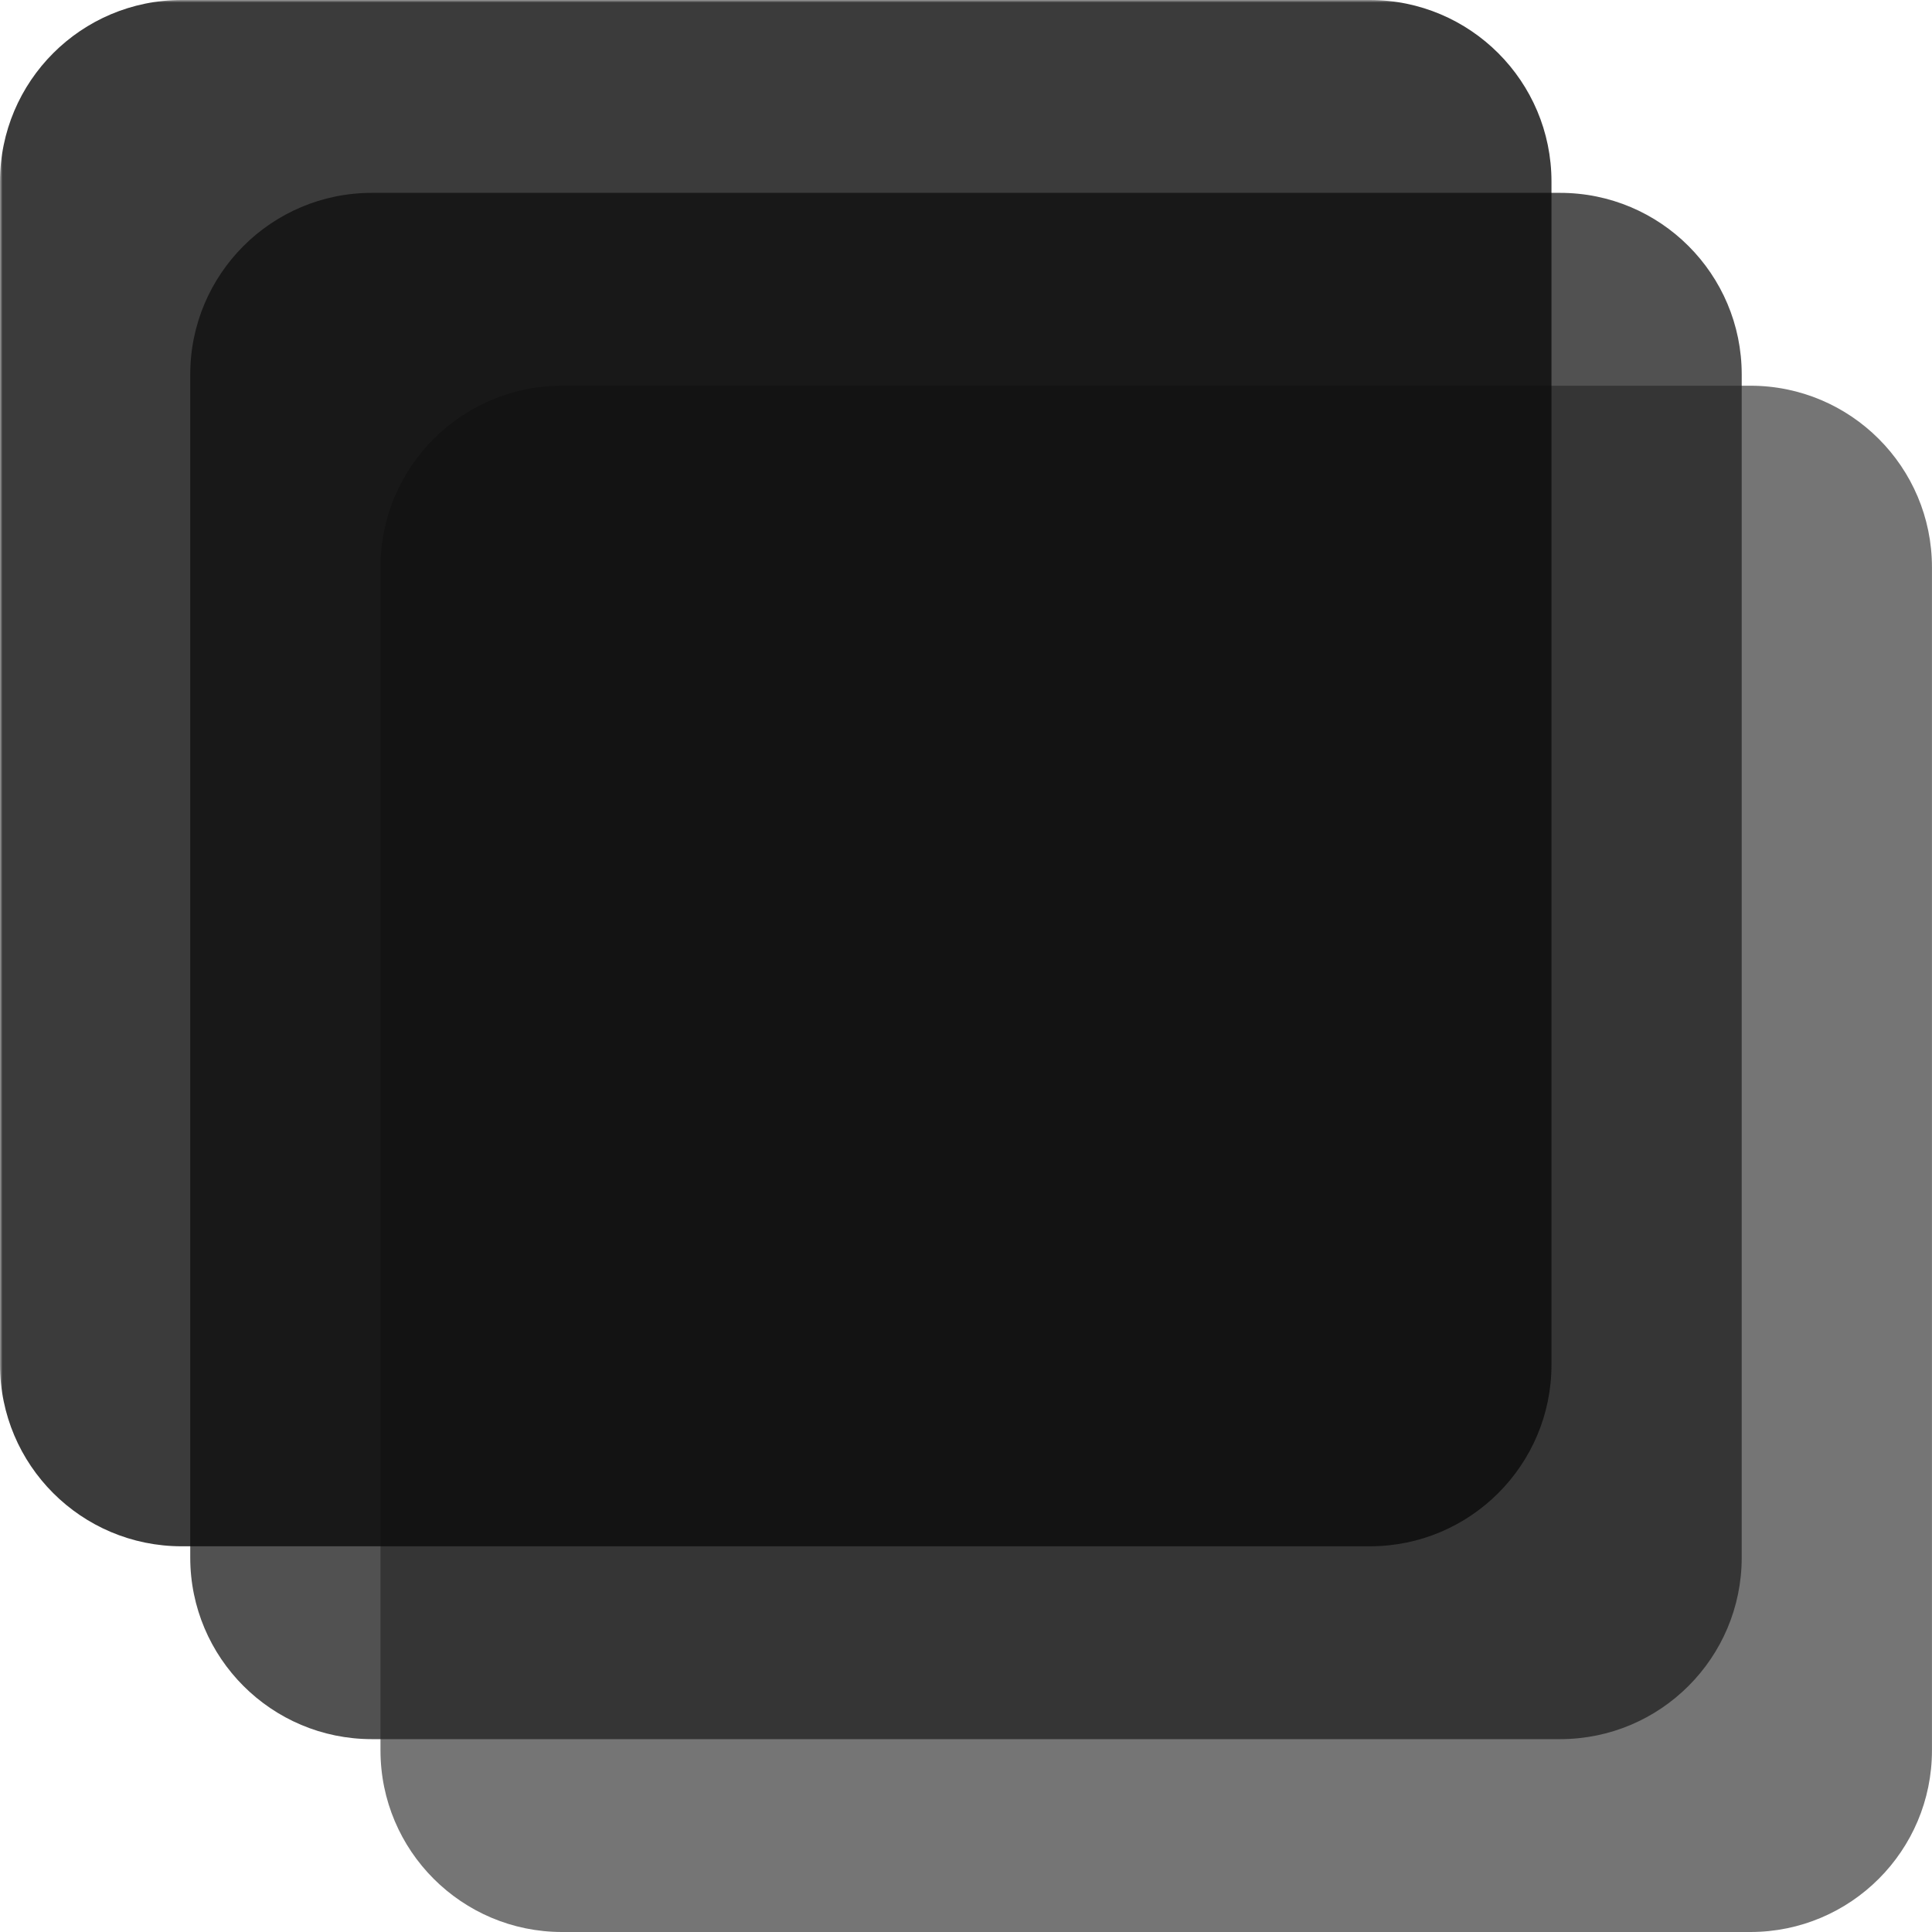 <svg xmlns="http://www.w3.org/2000/svg" xmlns:xlink="http://www.w3.org/1999/xlink" width="500" zoomAndPan="magnify" viewBox="0 0 375 375" height="500" preserveAspectRatio="xMidYMid meet" version="1.0"><defs><filter x="0%" y="0%" width="100%" height="100%" id="2b6fb59a19"><feColorMatrix values="0 0 0 0 1 0 0 0 0 1 0 0 0 0 1 0 0 0 1 0" color-interpolation-filters="sRGB"/></filter><mask id="8c6a314b2b"><g filter="url(#2b6fb59a19)"><rect x="-37.5" width="450" fill="#000000" y="-37.5" height="450" fill-opacity="0.8"/></g></mask><clipPath id="ccb16f597b"><path d="M 0.852 0.867 L 302 0.867 L 302 301 L 0.852 301 Z M 0.852 0.867 " clip-rule="nonzero"/></clipPath><clipPath id="f1fd7a920e"><path d="M 301.992 36.117 L 301.992 265.75 C 301.992 285.219 286.211 301 266.742 301 L 36.102 301 C 16.637 301 0.852 285.219 0.852 265.75 L 0.852 36.117 C 0.852 16.648 16.637 0.867 36.102 0.867 L 266.742 0.867 C 286.211 0.867 301.992 16.648 301.992 36.117 Z M 301.992 36.117 " clip-rule="nonzero"/></clipPath><clipPath id="fa62f5b39a"><path d="M 0.852 0.867 L 302 0.867 L 302 301 L 0.852 301 Z M 0.852 0.867 " clip-rule="nonzero"/></clipPath><clipPath id="8ede0bde64"><path d="M 301.992 36.117 L 301.992 265.75 C 301.992 285.219 286.211 301 266.742 301 L 36.102 301 C 16.637 301 0.852 285.219 0.852 265.75 L 0.852 36.117 C 0.852 16.648 16.637 0.867 36.102 0.867 L 266.742 0.867 C 286.211 0.867 301.992 16.648 301.992 36.117 Z M 301.992 36.117 " clip-rule="nonzero"/></clipPath><clipPath id="c7a52c8c4b"><rect x="0" width="302" y="0" height="301"/></clipPath><clipPath id="34958259a6"><rect x="0" width="302" y="0" height="301"/></clipPath><mask id="3c9b80c033"><g filter="url(#2b6fb59a19)"><rect x="-37.5" width="450" fill="#000000" y="-37.5" height="450" fill-opacity="0.8"/></g></mask><clipPath id="02ff41909b"><path d="M 0.926 0.434 L 302.23 0.434 L 302.23 300.566 L 0.926 300.566 Z M 0.926 0.434 " clip-rule="nonzero"/></clipPath><clipPath id="95fcfe9af5"><path d="M 302.066 35.684 L 302.066 265.316 C 302.066 284.785 286.285 300.566 266.816 300.566 L 36.176 300.566 C 16.707 300.566 0.926 284.785 0.926 265.316 L 0.926 35.684 C 0.926 16.215 16.707 0.434 36.176 0.434 L 266.816 0.434 C 286.285 0.434 302.066 16.215 302.066 35.684 Z M 302.066 35.684 " clip-rule="nonzero"/></clipPath><clipPath id="201b1a5054"><path d="M 0.926 0.434 L 302.16 0.434 L 302.16 300.566 L 0.926 300.566 Z M 0.926 0.434 " clip-rule="nonzero"/></clipPath><clipPath id="4500b46d6b"><path d="M 302.066 35.684 L 302.066 265.316 C 302.066 284.785 286.285 300.566 266.816 300.566 L 36.176 300.566 C 16.707 300.566 0.926 284.785 0.926 265.316 L 0.926 35.684 C 0.926 16.215 16.707 0.434 36.176 0.434 L 266.816 0.434 C 286.285 0.434 302.066 16.215 302.066 35.684 Z M 302.066 35.684 " clip-rule="nonzero"/></clipPath><clipPath id="3f5d248cfc"><rect x="0" width="303" y="0" height="301"/></clipPath><clipPath id="2afea0121c"><rect x="0" width="303" y="0" height="301"/></clipPath><mask id="b13ca05b1a"><g filter="url(#2b6fb59a19)"><rect x="-37.5" width="450" fill="#000000" y="-37.5" height="450" fill-opacity="0.8"/></g></mask><clipPath id="29319b70ae"><path d="M 0 0 L 301.305 0 L 301.305 300.133 L 0 300.133 Z M 0 0 " clip-rule="nonzero"/></clipPath><clipPath id="0c4bde3d33"><path d="M 301.141 35.25 L 301.141 264.883 C 301.141 284.352 285.359 300.133 265.891 300.133 L 35.25 300.133 C 15.781 300.133 0 284.352 0 264.883 L 0 35.25 C 0 15.781 15.781 0 35.25 0 L 265.891 0 C 285.359 0 301.141 15.781 301.141 35.25 Z M 301.141 35.25 " clip-rule="nonzero"/></clipPath><clipPath id="8320d45a7d"><path d="M 0 0 L 301.199 0 L 301.199 300.133 L 0 300.133 Z M 0 0 " clip-rule="nonzero"/></clipPath><clipPath id="5b143579ff"><path d="M 301.141 35.25 L 301.141 264.883 C 301.141 284.352 285.359 300.133 265.891 300.133 L 35.25 300.133 C 15.781 300.133 0 284.352 0 264.883 L 0 35.25 C 0 15.781 15.781 0 35.25 0 L 265.891 0 C 285.359 0 301.141 15.781 301.141 35.25 Z M 301.141 35.25 " clip-rule="nonzero"/></clipPath><clipPath id="b9ac389742"><rect x="0" width="302" y="0" height="301"/></clipPath><clipPath id="20cecebb1d"><rect x="0" width="302" y="0" height="301"/></clipPath></defs><g mask="url(#8c6a314b2b)"><g transform="matrix(1, 0, 0, 1, 73, 74)"><g clip-path="url(#34958259a6)"><g clip-path="url(#ccb16f597b)"><g clip-path="url(#f1fd7a920e)"><g transform="matrix(1, 0, 0, 1, -0, 0)"><g clip-path="url(#c7a52c8c4b)"><g clip-path="url(#fa62f5b39a)"><g clip-path="url(#8ede0bde64)"><path fill="#525252" d="M 0.852 0.867 L 302.16 0.867 L 302.16 301 L 0.852 301 Z M 0.852 0.867 " fill-opacity="1" fill-rule="nonzero"/></g></g></g></g></g></g></g></g></g><g mask="url(#3c9b80c033)"><g transform="matrix(1, 0, 0, 1, 36, 37)"><g clip-path="url(#2afea0121c)"><g clip-path="url(#02ff41909b)"><g clip-path="url(#95fcfe9af5)"><g transform="matrix(1, 0, 0, 1, -0, 0)"><g clip-path="url(#3f5d248cfc)"><g clip-path="url(#201b1a5054)"><g clip-path="url(#4500b46d6b)"><path fill="#262626" d="M 0.926 0.434 L 302.23 0.434 L 302.23 300.566 L 0.926 300.566 Z M 0.926 0.434 " fill-opacity="1" fill-rule="nonzero"/></g></g></g></g></g></g></g></g></g><g mask="url(#b13ca05b1a)"><g transform="matrix(1, 0, 0, 1, 0, 0)"><g clip-path="url(#20cecebb1d)"><g clip-path="url(#29319b70ae)"><g clip-path="url(#0c4bde3d33)"><g transform="matrix(1, 0, 0, 1, 0, 0)"><g clip-path="url(#b9ac389742)"><g clip-path="url(#8320d45a7d)"><g clip-path="url(#5b143579ff)"><path fill="#0a0a0a" d="M 0 0 L 301.305 0 L 301.305 300.133 L 0 300.133 Z M 0 0 " fill-opacity="1" fill-rule="nonzero"/></g></g></g></g></g></g></g></g></g></svg>